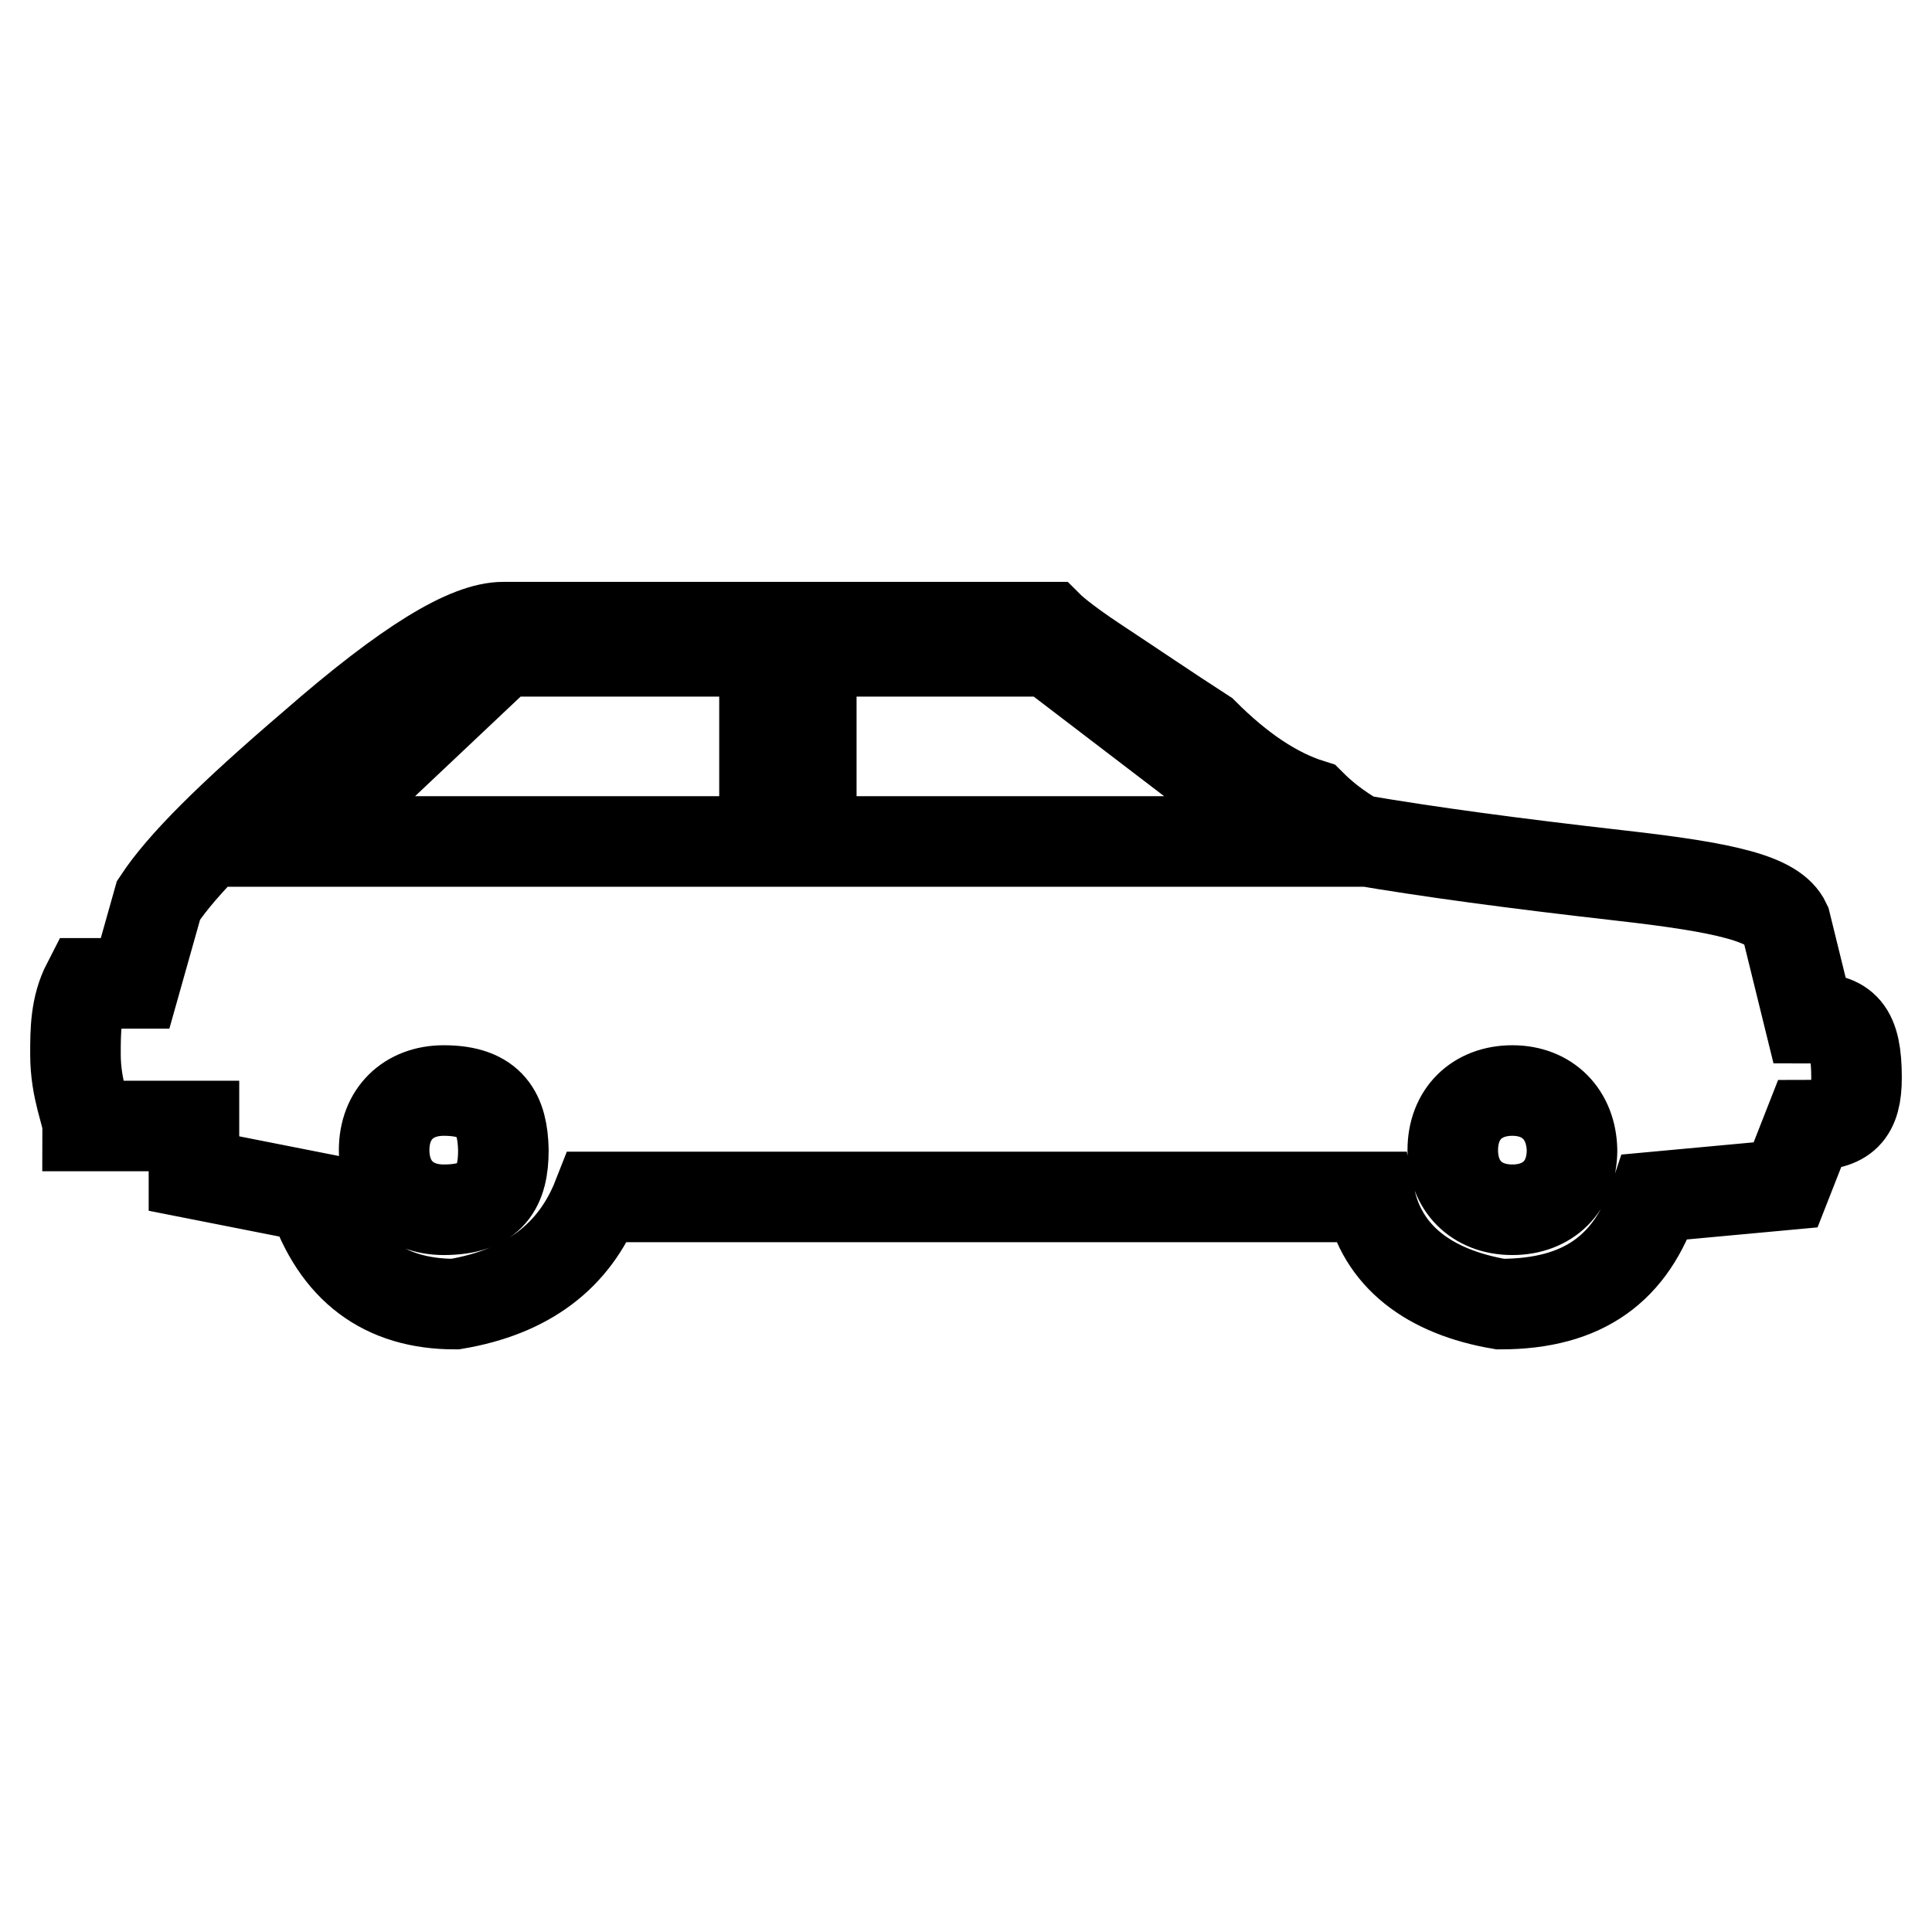 <?xml version="1.0" encoding="utf-8"?>
<!-- Svg Vector Icons : http://www.onlinewebfonts.com/icon -->
<!DOCTYPE svg PUBLIC "-//W3C//DTD SVG 1.1//EN" "http://www.w3.org/Graphics/SVG/1.1/DTD/svg11.dtd">
<svg version="1.1" xmlns="http://www.w3.org/2000/svg" xmlns:xlink="http://www.w3.org/1999/xlink" x="0px" y="0px" viewBox="0 0 256 256" enable-background="new 0 0 256 256" xml:space="preserve">
<g> <path stroke-width="12" fill-opacity="0" stroke="#000000"  d="M139,83.1c0,0,1.6,1.6,6.3,4.7c4.7,3.1,9.4,6.3,14.2,9.4c4.7,4.7,9.4,7.9,14.2,9.4c3.1,3.1,6.3,4.7,6.3,4.7 c9.4,1.6,20.5,3.1,34.6,4.7c14.2,1.6,20.5,3.1,22,6.3l3.1,12.6c4.7,0,6.3,1.6,6.3,7.9c0,4.7-1.6,6.3-6.3,6.3l-3.1,7.9l-17.3,1.6 c-3.1,9.4-9.4,14.2-20.5,14.2c-9.4-1.6-15.7-6.3-17.3-14.2H79.2c-3.1,7.9-9.4,12.6-18.9,14.2c-9.4,0-15.7-4.7-18.9-14.2l-15.7-3.1 v-6.3H11.6c0-1.6-1.6-4.7-1.6-9.5c0-3.1,0-6.3,1.6-9.4h6.3l3.1-11c3.1-4.7,9.4-11,20.5-20.5c12.6-11,20.5-15.7,25.2-15.7H139 L139,83.1z M107.5,86.3v25.2h64.5l-33-25.2H107.5z M66.6,86.3l-26.7,25.2h61.4V86.3H66.6z M200.4,144.5c-4.7,0-7.9,3.1-7.9,7.9 c0,4.7,3.1,7.9,7.9,7.9c4.7,0,7.9-3.1,7.9-7.9C208.2,147.7,205.1,144.5,200.4,144.5L200.4,144.5z M58.8,144.5 c-4.7,0-7.9,3.1-7.9,7.9c0,4.7,3.1,7.9,7.9,7.9c6.3,0,7.9-3.1,7.9-7.9C66.6,147.7,65.1,144.5,58.8,144.5L58.8,144.5z"/></g>
</svg>